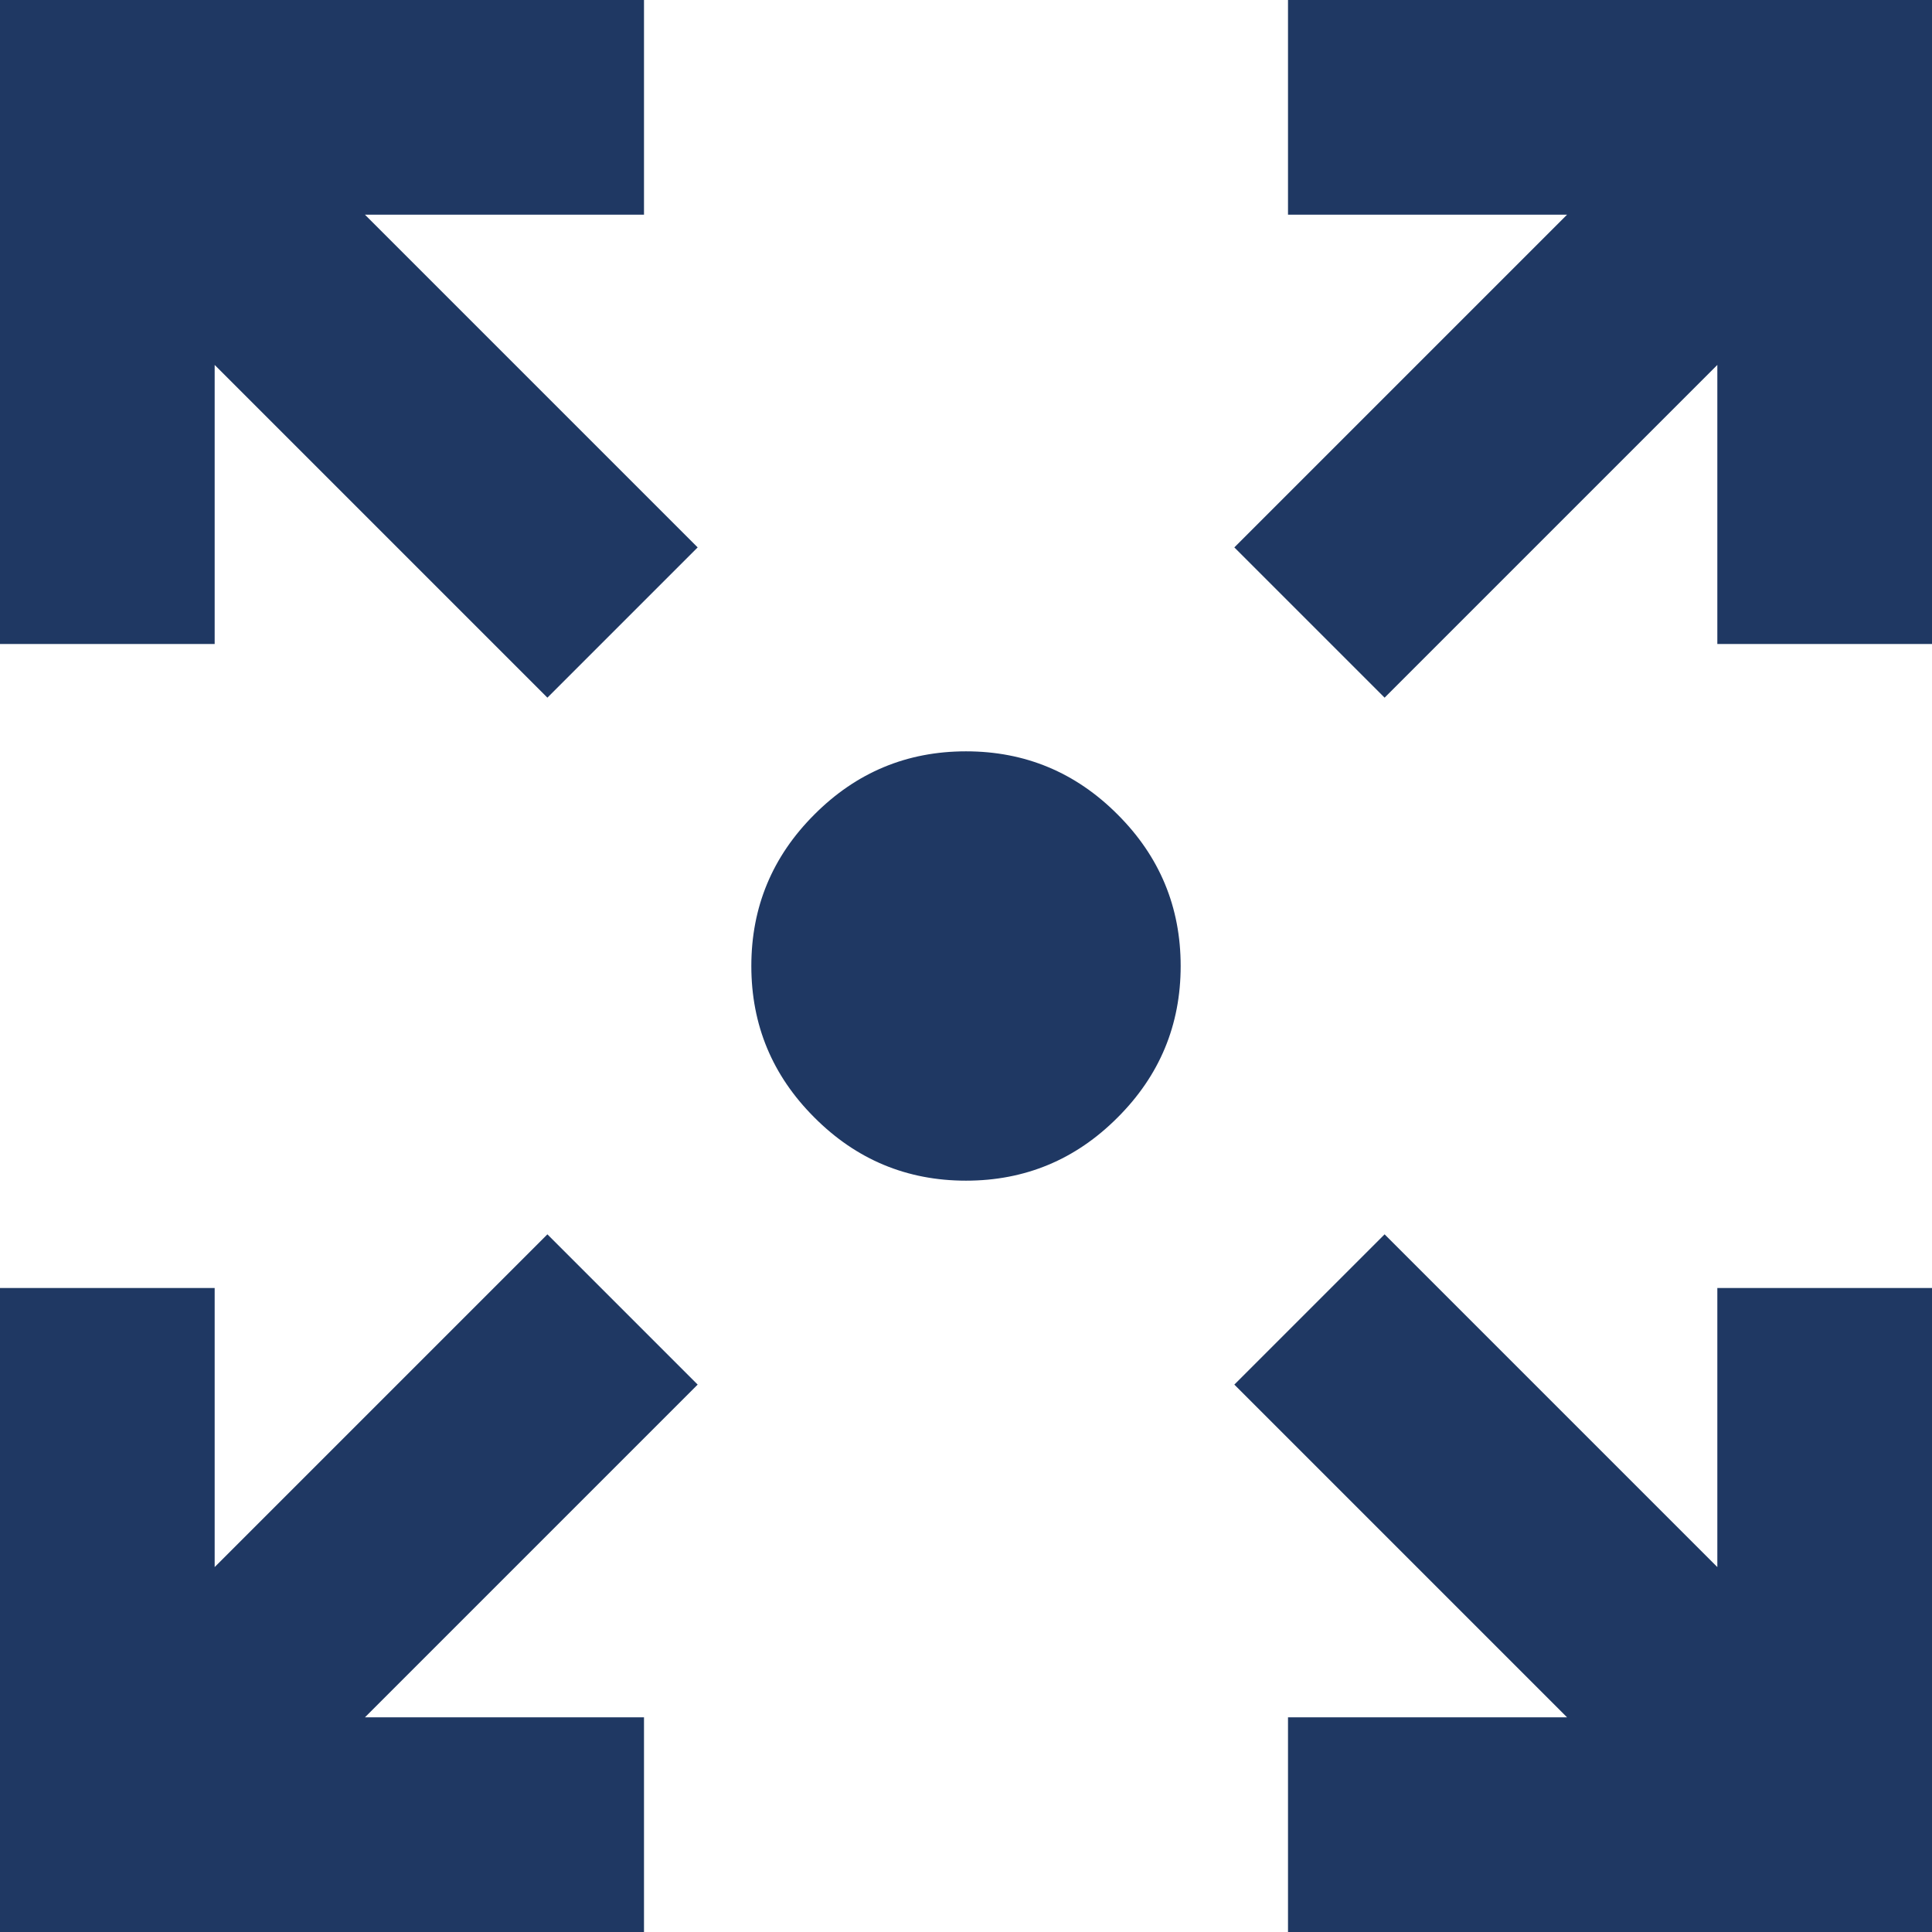 <svg width="18" height="18" viewBox="0 0 18 18" fill="none" xmlns="http://www.w3.org/2000/svg">
<path d="M0 18V12H2V14.6L5.1 11.5L6.5 12.9L3.4 16H6V18H0ZM12 18V16H14.6L11.5 12.9L12.9 11.5L16 14.6V12H18V18H12ZM5.1 6.5L2 3.4V6H0V0H6V2H3.4L6.5 5.1L5.1 6.5ZM12.9 6.5L11.5 5.1L14.6 2H12V0H18V6H16V3.4L12.9 6.5ZM9 11C8.45 11 7.979 10.804 7.588 10.412C7.196 10.021 7 9.55 7 9C7 8.45 7.196 7.979 7.588 7.588C7.979 7.196 8.45 7 9 7C9.55 7 10.021 7.196 10.412 7.588C10.804 7.979 11 8.45 11 9C11 9.55 10.804 10.021 10.412 10.412C10.021 10.804 9.55 11 9 11Z" fill="#1F3863"/>
</svg>
